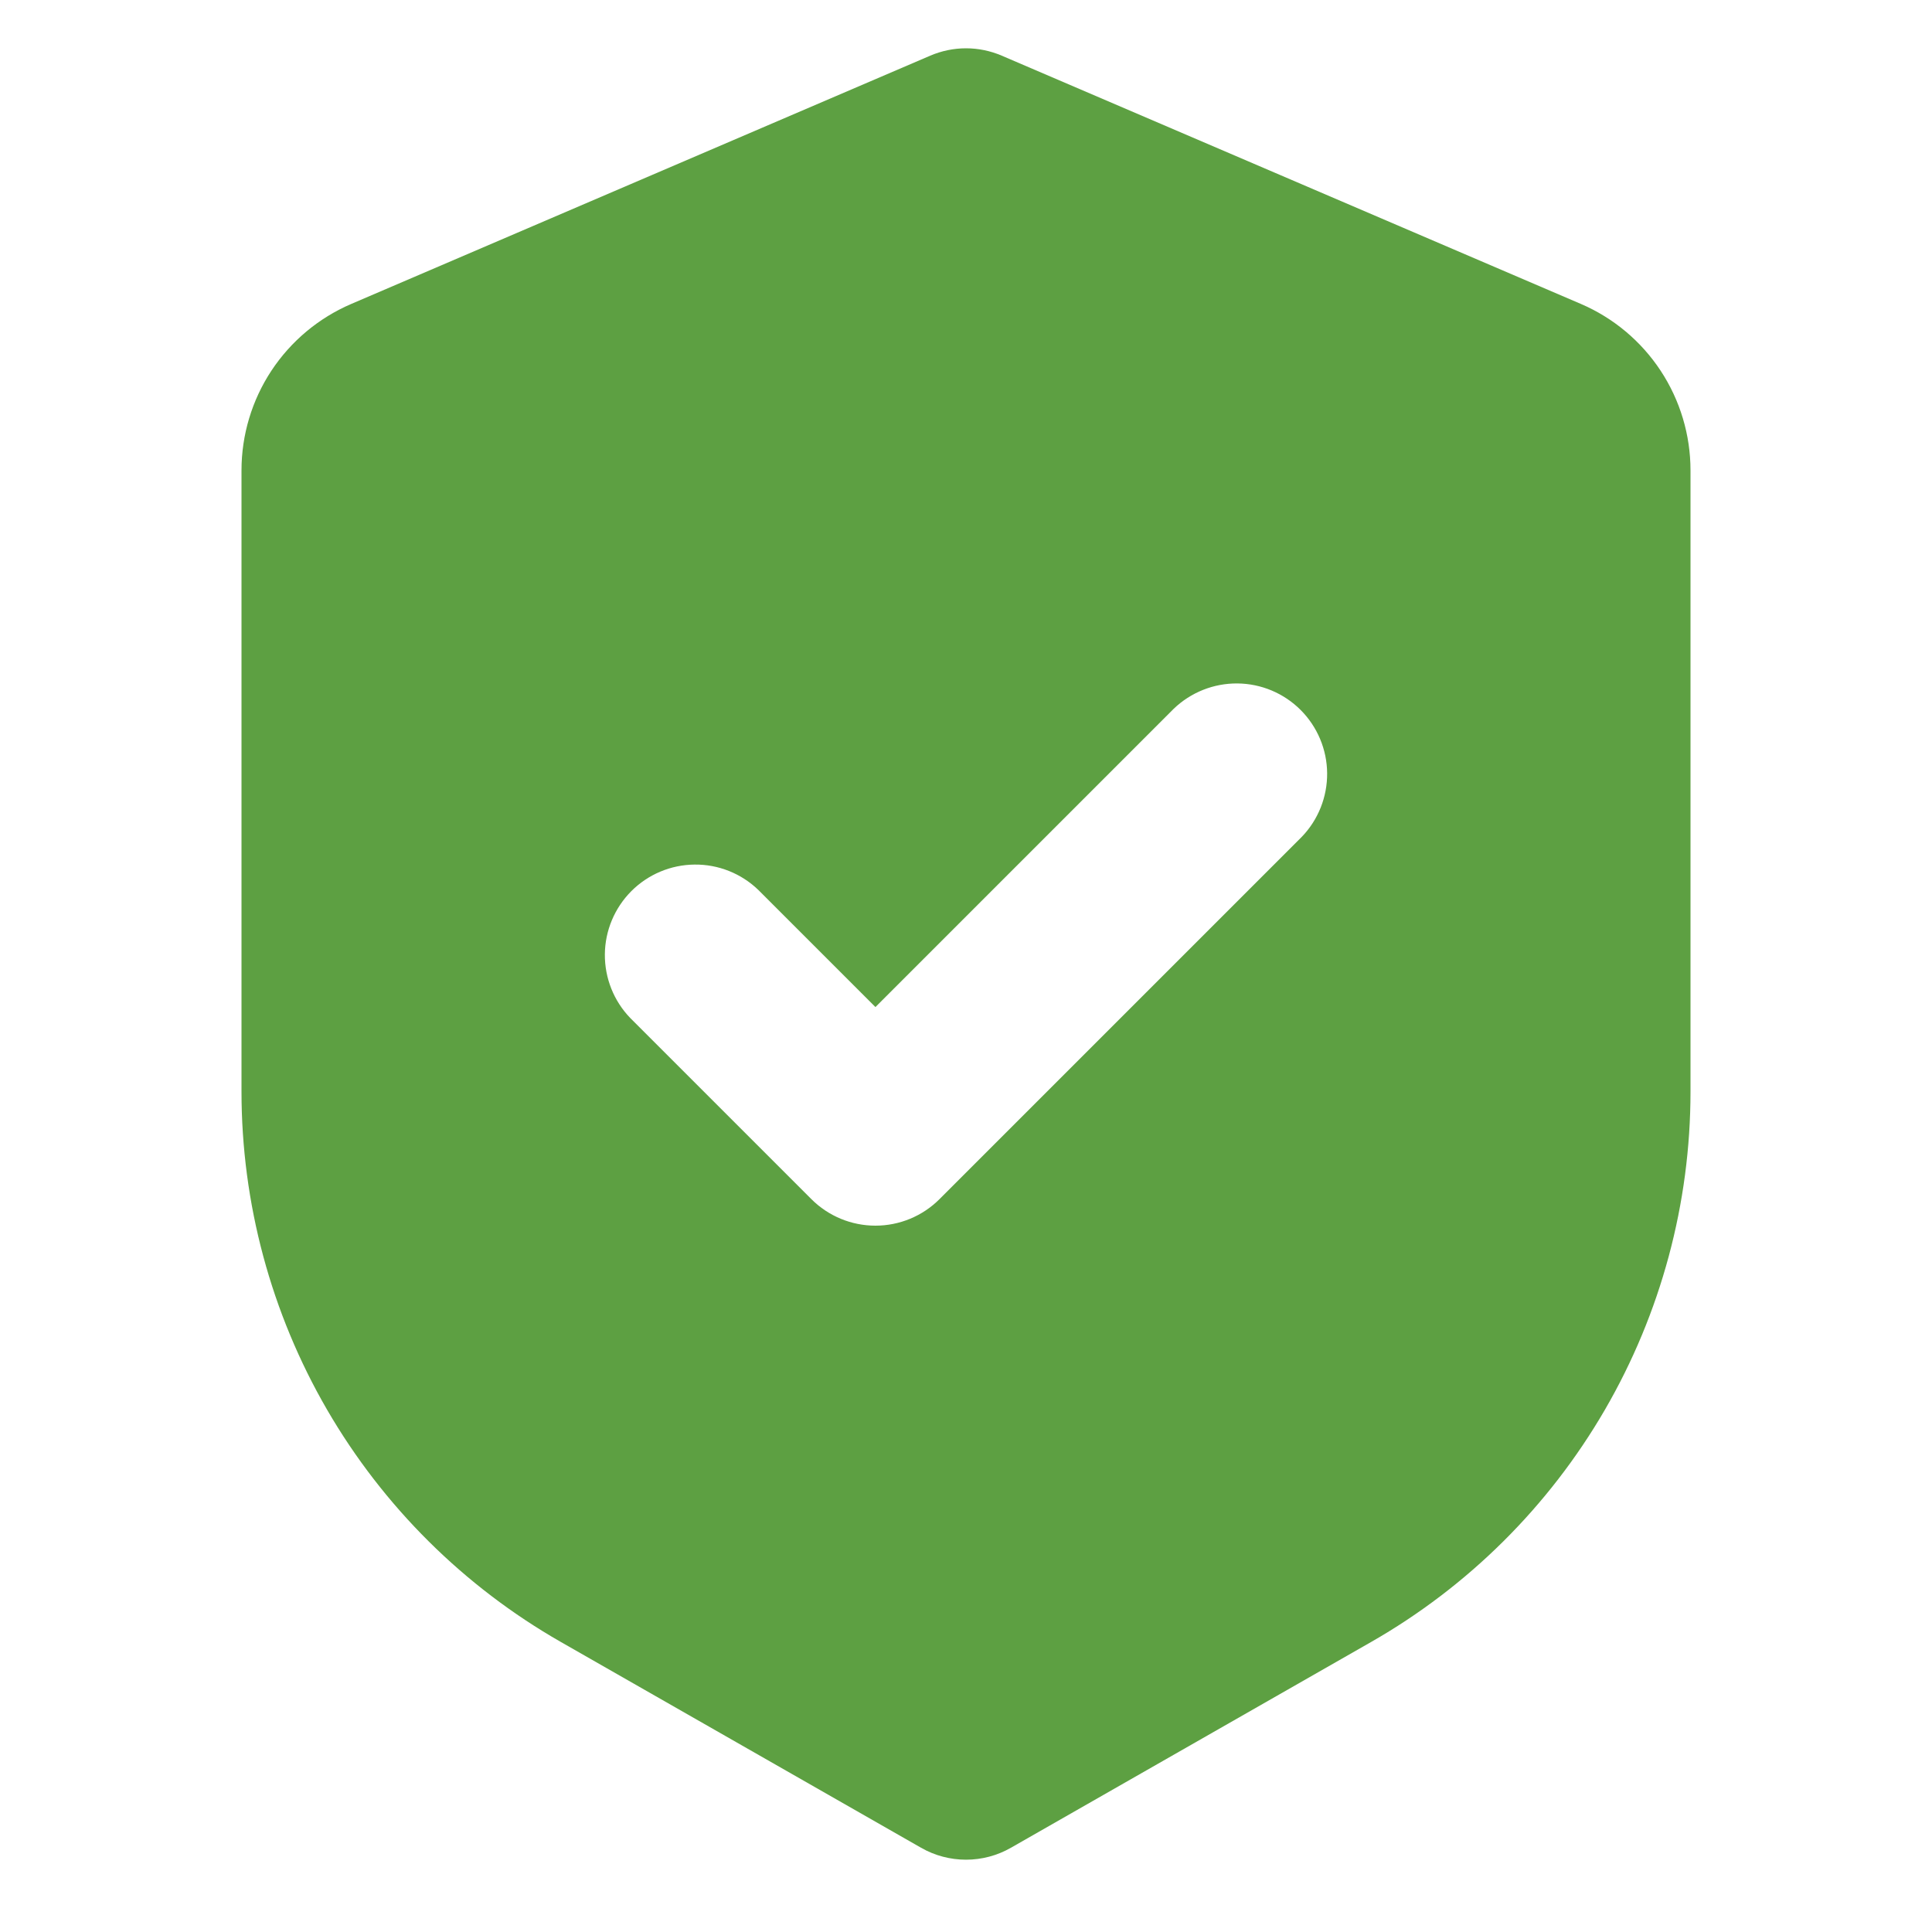 <svg width="40" height="40" viewBox="0 0 40 40" fill="none" xmlns="http://www.w3.org/2000/svg">
<path fill-rule="evenodd" clip-rule="evenodd" d="M19.261 1.152C19.495 1.052 19.746 1 20 1C20.254 1 20.505 1.052 20.739 1.152L32.727 6.291C33.402 6.58 33.977 7.061 34.381 7.674C34.785 8.287 35 9.005 35 9.739V22.602C35 24.915 34.388 27.188 33.227 29.189C32.065 31.19 30.396 32.848 28.387 33.996L20.93 38.256C20.647 38.418 20.326 38.503 20 38.503C19.674 38.503 19.353 38.418 19.07 38.256L11.613 33.996C9.604 32.848 7.934 31.189 6.772 29.187C5.611 27.185 5 24.912 5 22.598V9.739C5 9.005 5.215 8.288 5.619 7.675C6.023 7.063 6.598 6.582 7.272 6.293L19.261 1.152ZM26.951 17.327C27.292 16.974 27.481 16.5 27.477 16.008C27.473 15.517 27.275 15.046 26.928 14.699C26.58 14.351 26.11 14.154 25.618 14.15C25.127 14.146 24.653 14.335 24.299 14.676L18.125 20.85L15.701 18.426C15.347 18.084 14.873 17.895 14.382 17.9C13.89 17.904 13.42 18.101 13.072 18.449C12.725 18.797 12.527 19.267 12.523 19.758C12.519 20.25 12.708 20.724 13.049 21.077L16.799 24.827C17.151 25.179 17.628 25.376 18.125 25.376C18.622 25.376 19.099 25.179 19.451 24.827L26.951 17.327Z" fill="#5DA042"/>
</svg>
